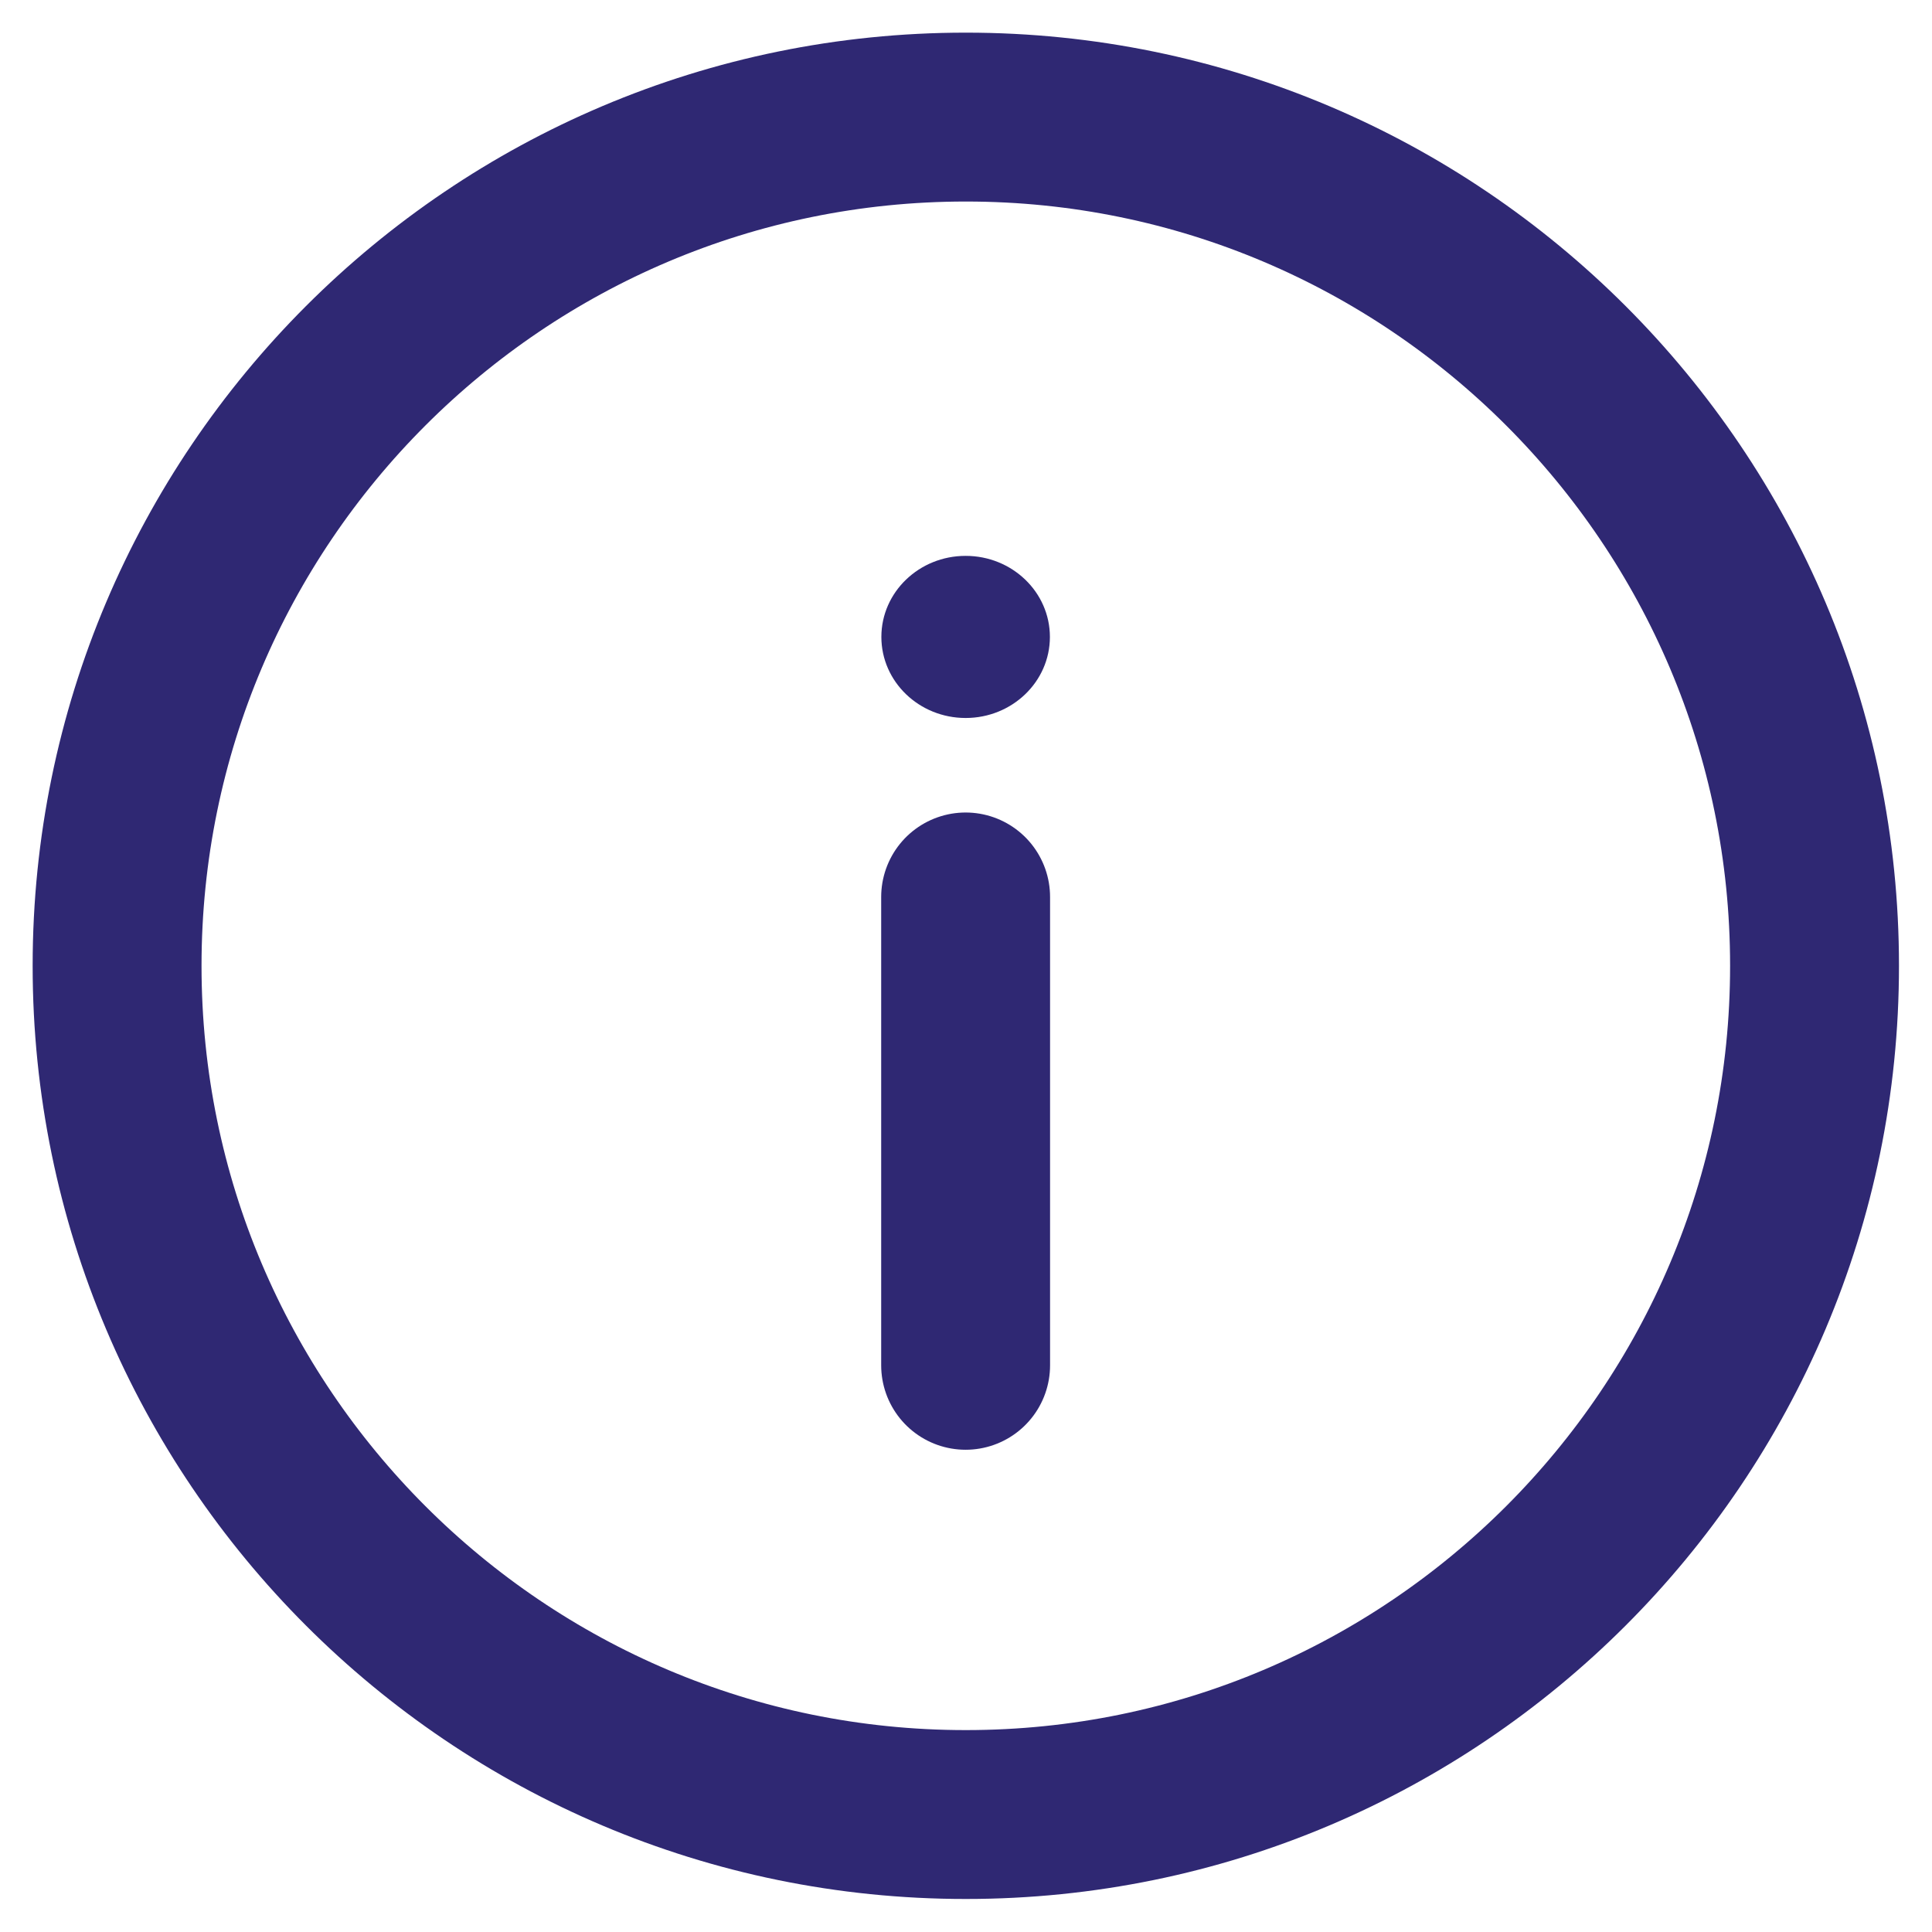 <?xml version="1.0" encoding="UTF-8" standalone="no"?> <svg xmlns="http://www.w3.org/2000/svg" xmlns:xlink="http://www.w3.org/1999/xlink" xmlns:serif="http://www.serif.com/" width="100%" height="100%" viewBox="0 0 286 286" version="1.1" xml:space="preserve" style="fill-rule:evenodd;clip-rule:evenodd;stroke-miterlimit:10;"><g id="_Слой_1-2_" serif:id="_Слой_1-2"><path d="M268.611,142.944l0,0.056c0,69.327 -56.284,125.611 -125.611,125.611l-0.056,0c-69.326,0 -125.611,-56.284 -125.611,-125.611l0,-0.056c0,-69.326 56.285,-125.611 125.611,-125.611l0.056,0c69.327,0 125.611,56.285 125.611,125.611Z" style="fill:none;stroke:#2f2873;stroke-width:25px;"></path><g><path d="M142.944,132.778l0,69.333" style="fill:none;fill-rule:nonzero;stroke:#2f2873;stroke-width:25px;stroke-linecap:round;"></path><ellipse cx="142.946" cy="94.286" rx="12.474" ry="11.999" style="fill:#2f2873;"></ellipse></g></g></svg> 
